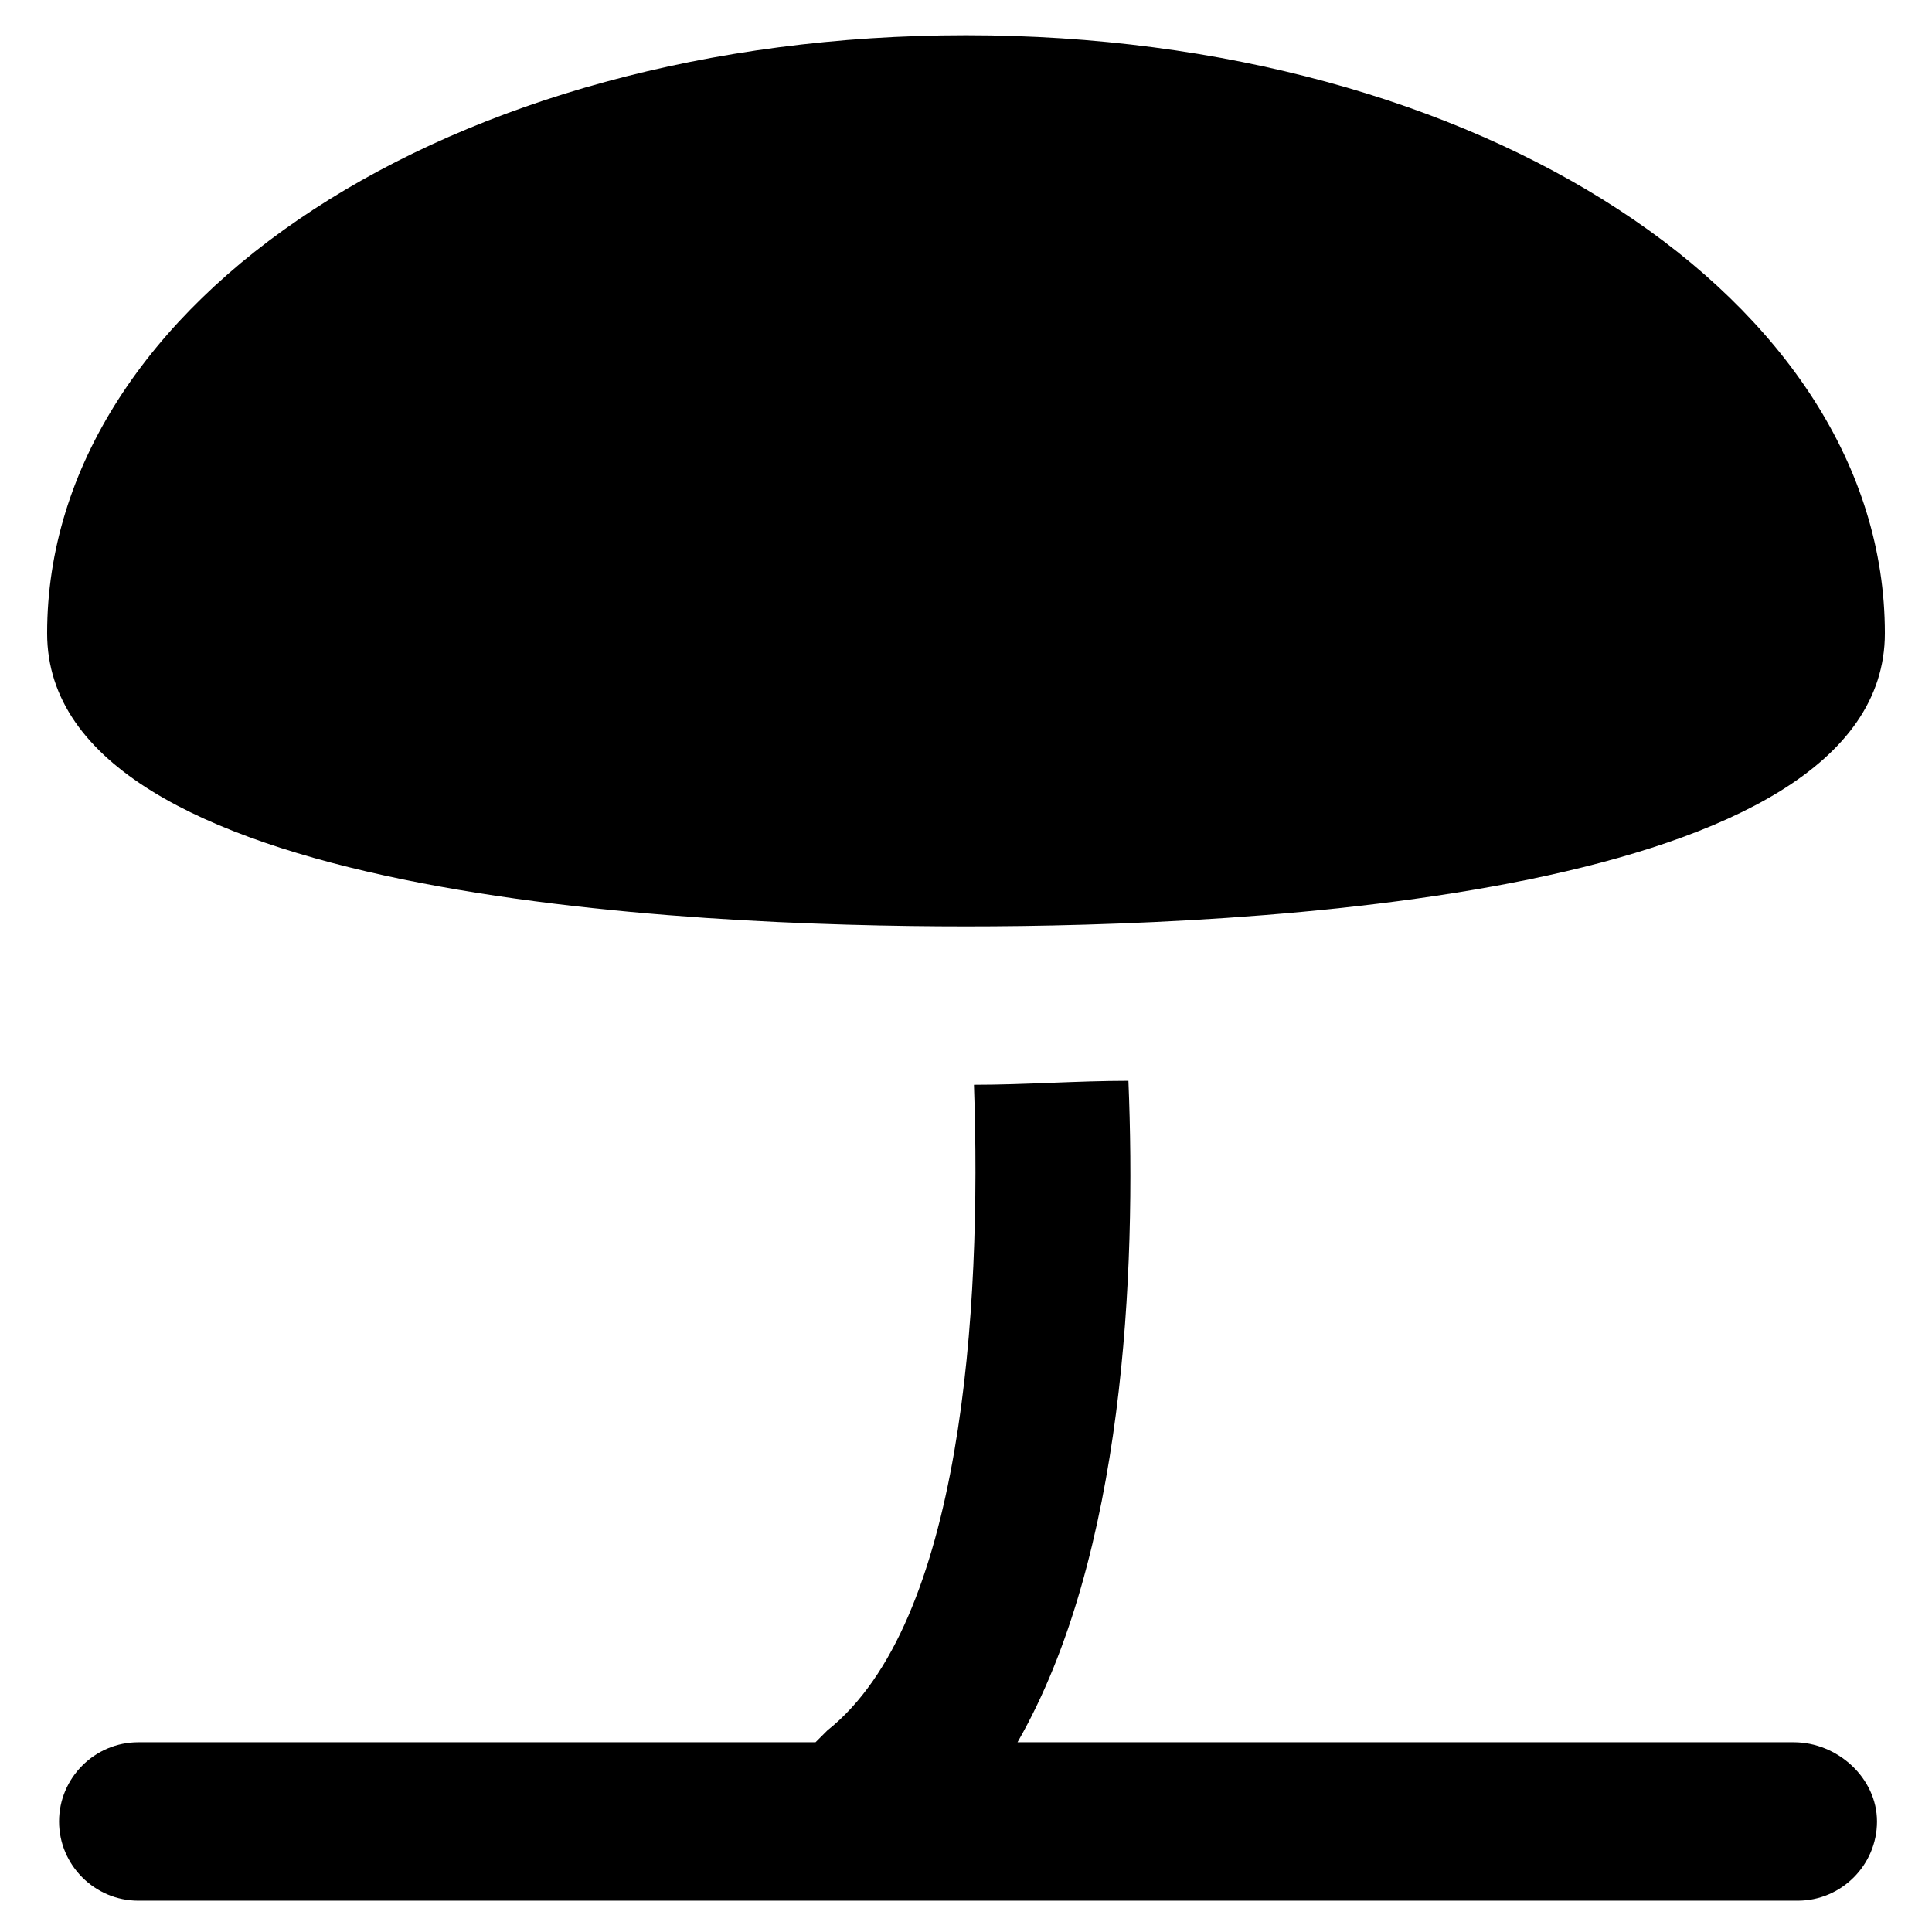 <?xml version="1.0" encoding="UTF-8"?>
<!-- Uploaded to: SVG Repo, www.svgrepo.com, Generator: SVG Repo Mixer Tools -->
<svg fill="#000000" width="800px" height="800px" version="1.1" viewBox="144 144 512 512" xmlns="http://www.w3.org/2000/svg">
 <g>
  <path d="m400 153.34c-136.45 0-243.51 70.324-243.51 158.49 0 70.324 170.04 77.672 243.51 77.672s243.51-7.348 243.51-77.672c0-88.168-107.06-158.49-243.51-158.49z"/>
  <path d="m619.37 605.72h-205.72c28.34-49.332 31.488-124.9 29.391-175.29-13.645 0-27.289 1.051-40.934 1.051 2.098 59.828-3.148 142.75-38.836 171.09l-3.148 3.148h-179.48c-11.547 0-20.992 9.445-20.992 20.992s9.445 20.992 20.992 20.992h439.79c11.547 0 20.992-9.445 20.992-20.992-0.004-11.547-10.5-20.992-22.043-20.992z"/>
 </g>
</svg>